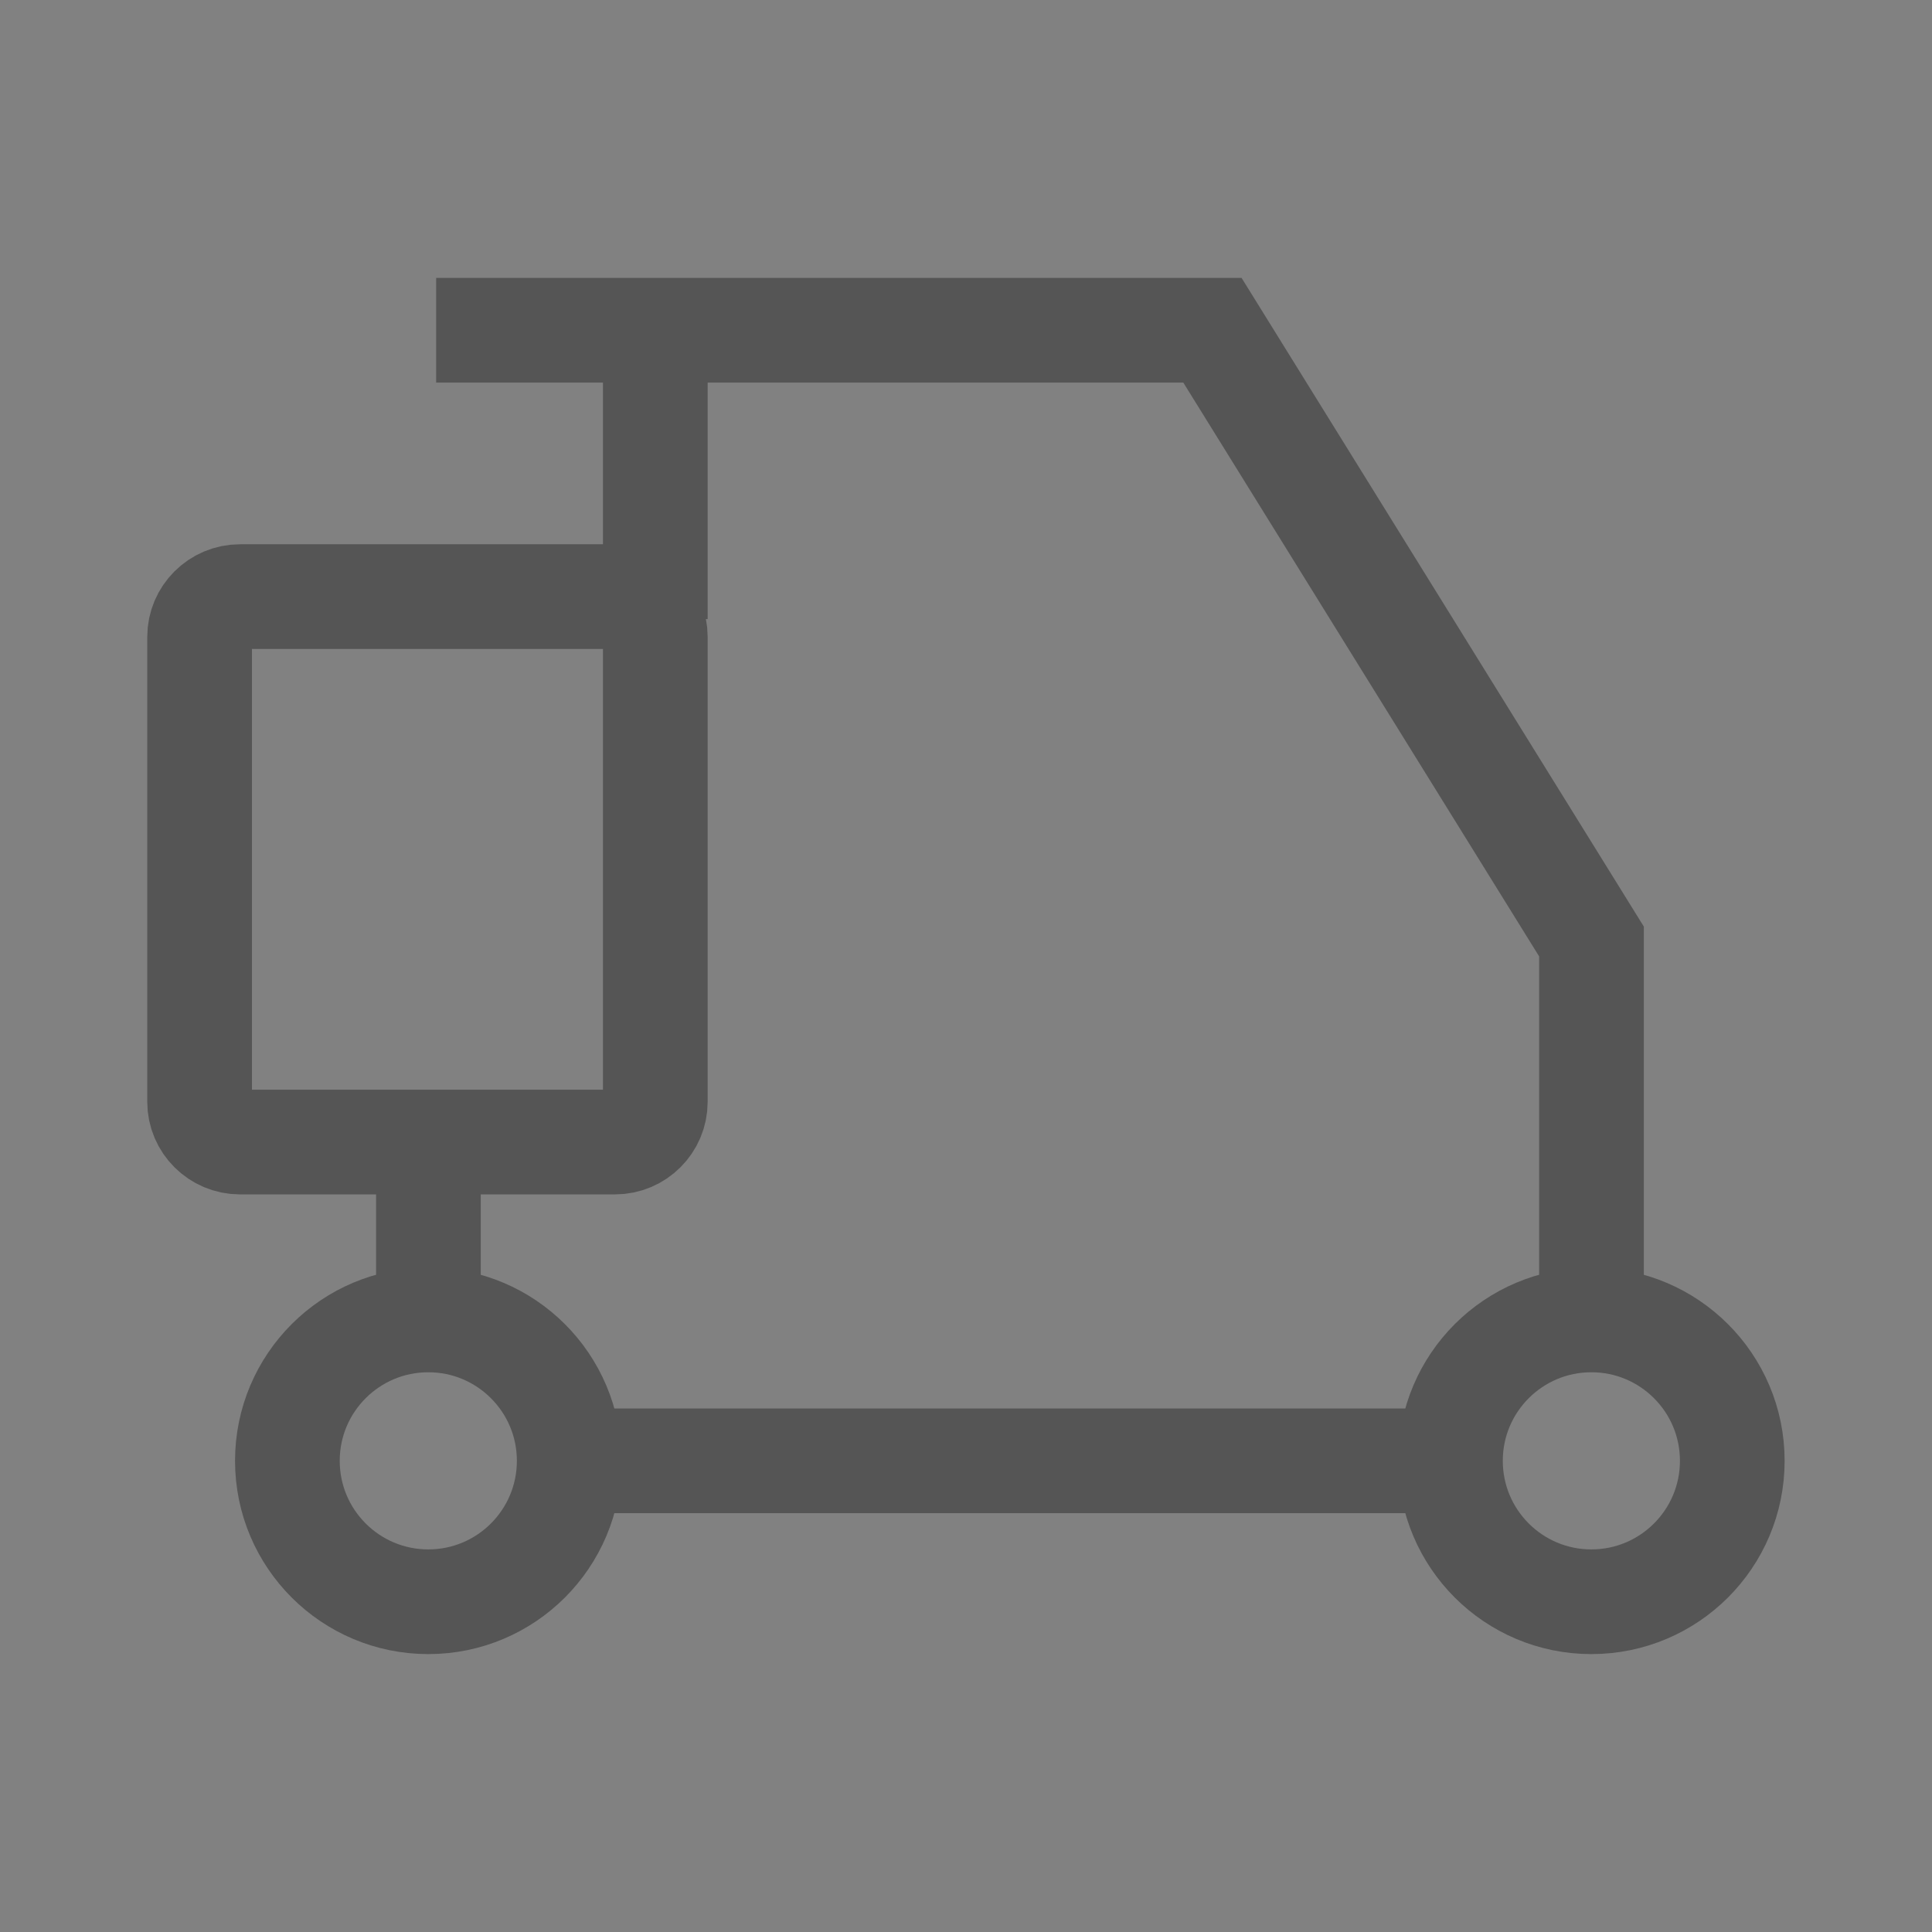 <svg width="16" height="16" viewBox="0 0 16 16" fill="none" xmlns="http://www.w3.org/2000/svg">
<rect x="0" y="0" width="16" height="16" fill="#808080" stroke="none"/>
<g opacity="0.01">
<rect width="16" height="16" fill="white"/>
<rect opacity="0.7" x="1.333" y="1.333" width="13.333" height="13.333" fill="white"/>
</g>
<circle cx="3.547" cy="12.098" r="1.167" stroke="#555555" stroke-width="0.867"/>
<circle cx="13.179" cy="12.098" r="1.167" stroke="#555555" stroke-width="0.867"/>
<path d="M4.715 12.098H12.012" stroke="#555555" stroke-width="0.867"/>
<path d="M13.18 10.931V7.797L10.041 2.735H3.612" stroke="#555555" stroke-width="0.867"/>
<path fill-rule="evenodd" clip-rule="evenodd" d="M5.427 9.125C5.427 9.308 5.277 9.458 5.093 9.458H1.987C1.803 9.458 1.653 9.308 1.653 9.125V5.274C1.653 5.091 1.803 4.941 1.987 4.941H5.093C5.277 4.941 5.427 5.091 5.427 5.274V9.125Z" stroke="#555555" stroke-width="0.867"/>
<path d="M3.548 10.931V9.458" stroke="#555555" stroke-width="0.867"/>
<path d="M5.427 2.735V5.127" stroke="#555555" stroke-width="0.867"/>
</svg>
